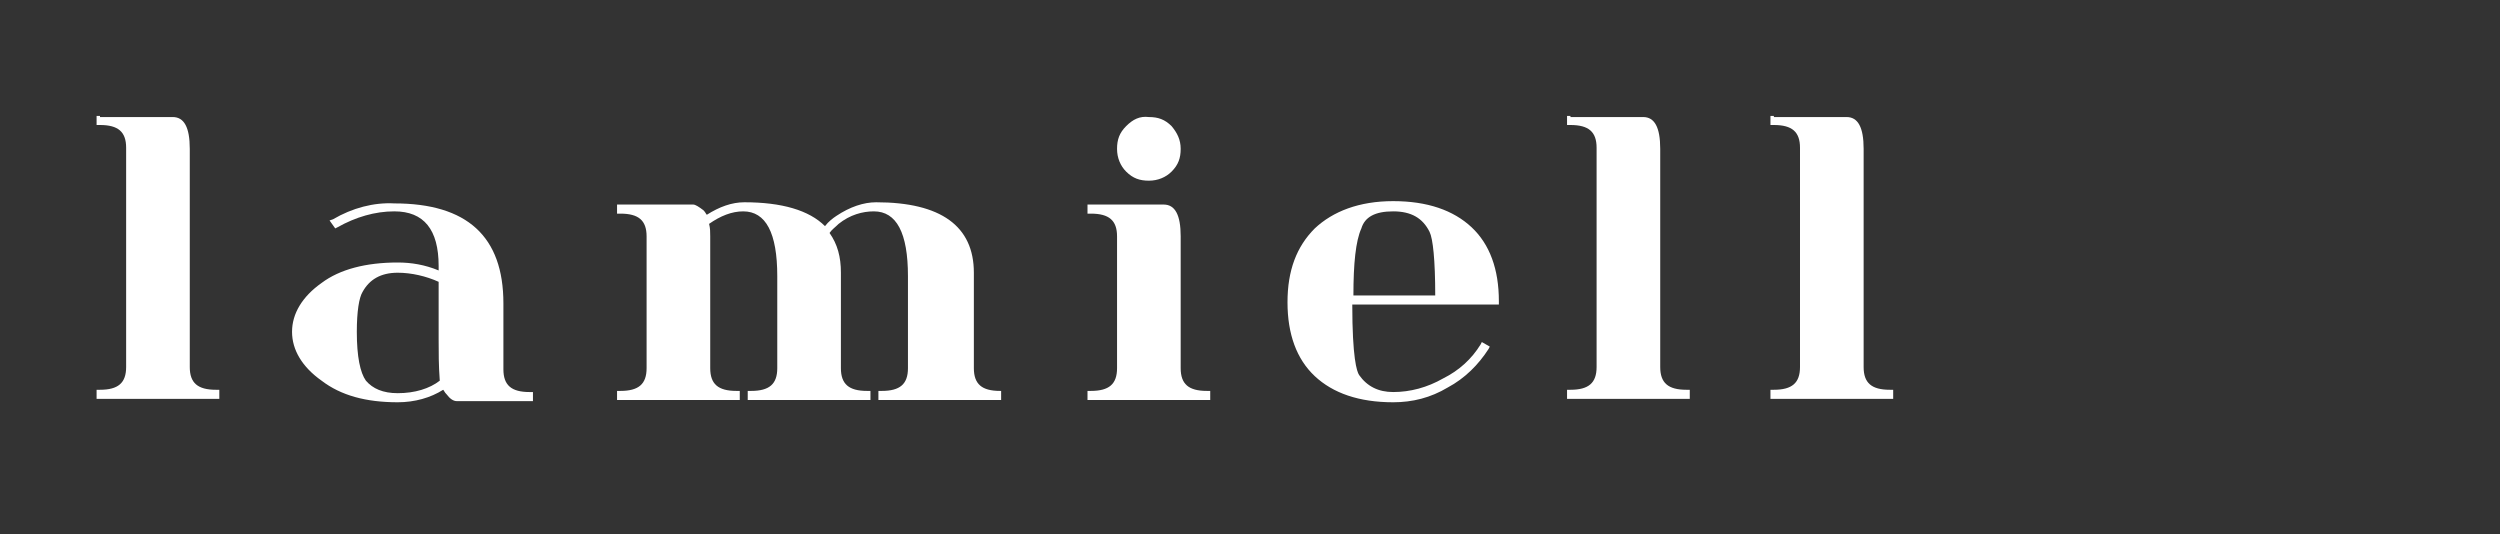 <?xml version="1.0" encoding="utf-8"?>
<!-- Generator: Adobe Illustrator 27.5.0, SVG Export Plug-In . SVG Version: 6.00 Build 0)  -->
<svg version="1.1" id="レイヤー_1" xmlns="http://www.w3.org/2000/svg" xmlns:xlink="http://www.w3.org/1999/xlink" x="0px"
	 y="0px" viewBox="0 0 220 47" style="enable-background:new 0 0 220 47;" xml:space="preserve">
<rect x="0" y="0" width="220" height="47" fill="#333333" stroke="none"/>
<style type="text/css">
	.st0{fill:#FFFFFF;}
</style>
<g>
	<path class="st0" d="M8.8,10.2H8.5V11h0.3c1.6,0,2.3,0.6,2.3,2v19.3c0,1.4-0.7,2-2.3,2H8.5v0.8h10.8v-0.8H19c-1.6,0-2.3-0.6-2.3-2
		V13.1c0-1.9-0.5-2.8-1.5-2.8H8.8V10.2z"/>
	<path class="st0" d="M29.3,19.3L29,19.4l0.5,0.7l0.2-0.1c1.6-0.9,3.3-1.4,5-1.4c2.6,0,3.9,1.6,3.9,4.8c0,0,0,0.3,0,0.4
		c-1.2-0.5-2.4-0.7-3.6-0.7c-2.8,0-5.1,0.6-6.7,1.8c-1.7,1.2-2.6,2.7-2.6,4.3s0.9,3.1,2.6,4.3c1.7,1.3,3.9,1.9,6.7,1.9
		c1.5,0,2.9-0.4,4-1.1c0.1,0.1,0.1,0.2,0.3,0.4c0.3,0.4,0.6,0.6,0.9,0.6h6.7v-0.8h-0.3c-1.6,0-2.3-0.6-2.3-2v-5.8
		c0-5.9-3.2-8.8-9.6-8.8C32.9,17.8,31,18.3,29.3,19.3z M31.4,29.2c0-1.8,0.2-3,0.5-3.5c0.6-1.1,1.6-1.7,3.1-1.7
		c1.2,0,2.5,0.3,3.6,0.8c0,0.1,0,5,0,5c0,1.2,0,2.4,0.1,3.7c-0.9,0.7-2.2,1.1-3.7,1.1c-1.3,0-2.2-0.4-2.8-1.1
		C31.7,32.8,31.4,31.4,31.4,29.2z"/>
	<path class="st0" d="M73.6,19L73.6,19c-0.3,0.2-0.7,0.5-1,0.9c-1.4-1.4-3.8-2.1-7.1-2.1c-1.1,0-2.2,0.4-3.3,1.1
		c-0.1-0.1-0.1-0.2-0.3-0.4C61.5,18.2,61.2,18,61,18h-6.7v0.8h0.3c1.6,0,2.3,0.6,2.3,2v11.6c0,1.4-0.7,2-2.3,2h-0.3v0.8h10.8v-0.8
		h-0.3c-1.6,0-2.3-0.6-2.3-2V20.8c0-0.4,0-0.7-0.1-1.1c1-0.7,2-1.1,3-1.1c2,0,3,1.9,3,5.7v8.1c0,1.4-0.7,2-2.3,2h-0.3v0.8h10.8v-0.8
		h-0.3c-1.6,0-2.3-0.6-2.3-2V24c0-1.4-0.3-2.5-1-3.5c0.2-0.3,0.5-0.5,0.8-0.8c1-0.8,2.1-1.1,3.1-1.1c2,0,3,1.9,3,5.7v8.1
		c0,1.4-0.7,2-2.3,2h-0.3v0.8h10.8v-0.8H88c-1.6,0-2.3-0.6-2.3-2V24c0-4.1-2.9-6.2-8.6-6.2C76,17.8,74.8,18.2,73.6,19z"/>
	<path class="st0" d="M99.1,11.1c-0.6,0.6-0.8,1.2-0.8,2s0.3,1.5,0.8,2c0.6,0.6,1.2,0.8,2,0.8s1.5-0.3,2-0.8c0.6-0.6,0.8-1.2,0.8-2
		s-0.3-1.4-0.8-2c-0.6-0.6-1.2-0.8-2-0.8C100.3,10.2,99.7,10.5,99.1,11.1z M96,18h-0.3v0.8H96c1.6,0,2.3,0.6,2.3,2v11.6
		c0,1.4-0.7,2-2.3,2h-0.3v0.8h10.8v-0.8h-0.3c-1.6,0-2.3-0.6-2.3-2V20.8c0-1.9-0.5-2.8-1.5-2.8H96z"/>
	<path class="st0" d="M115.7,20.1L115.7,20.1c-1.6,1.6-2.4,3.7-2.4,6.5s0.8,5,2.4,6.5c1.6,1.5,3.9,2.3,6.9,2.3
		c1.7,0,3.3-0.4,4.8-1.3c1.5-0.8,2.7-2,3.6-3.4l0.1-0.2l-0.7-0.4l-0.1,0.2c-0.8,1.3-1.9,2.3-3.3,3c-1.4,0.8-2.9,1.2-4.4,1.2
		c-1.3,0-2.3-0.5-3-1.5c-0.2-0.3-0.6-1.5-0.6-6.2c0.2,0,12.9,0,12.9,0v-0.3c0-2.8-0.8-5-2.4-6.5c-1.6-1.5-3.9-2.3-6.9-2.3
		S117.3,18.6,115.7,20.1z M122.6,18.6c1.6,0,2.6,0.6,3.2,1.8c0.3,0.6,0.5,2.5,0.5,5.6c-0.2,0-7,0-7.2,0c0-2.8,0.2-4.8,0.7-5.9
		C120.1,19.1,121,18.6,122.6,18.6z"/>
	<path class="st0" d="M138.2,10.2h-0.3V11h0.3c1.6,0,2.3,0.6,2.3,2v19.3c0,1.4-0.7,2-2.3,2h-0.3v0.8h10.8v-0.8h-0.3
		c-1.6,0-2.3-0.6-2.3-2V13.1c0-1.9-0.5-2.8-1.5-2.8h-6.4V10.2z"/>
	<path class="st0" d="M156.1,10.2h-0.3V11h0.3c1.6,0,2.3,0.6,2.3,2v19.3c0,1.4-0.7,2-2.3,2h-0.3v0.8h10.8v-0.8h-0.3
		c-1.6,0-2.3-0.6-2.3-2V13.1c0-1.9-0.5-2.8-1.5-2.8h-6.4V10.2z"/>
</g>
</svg>
